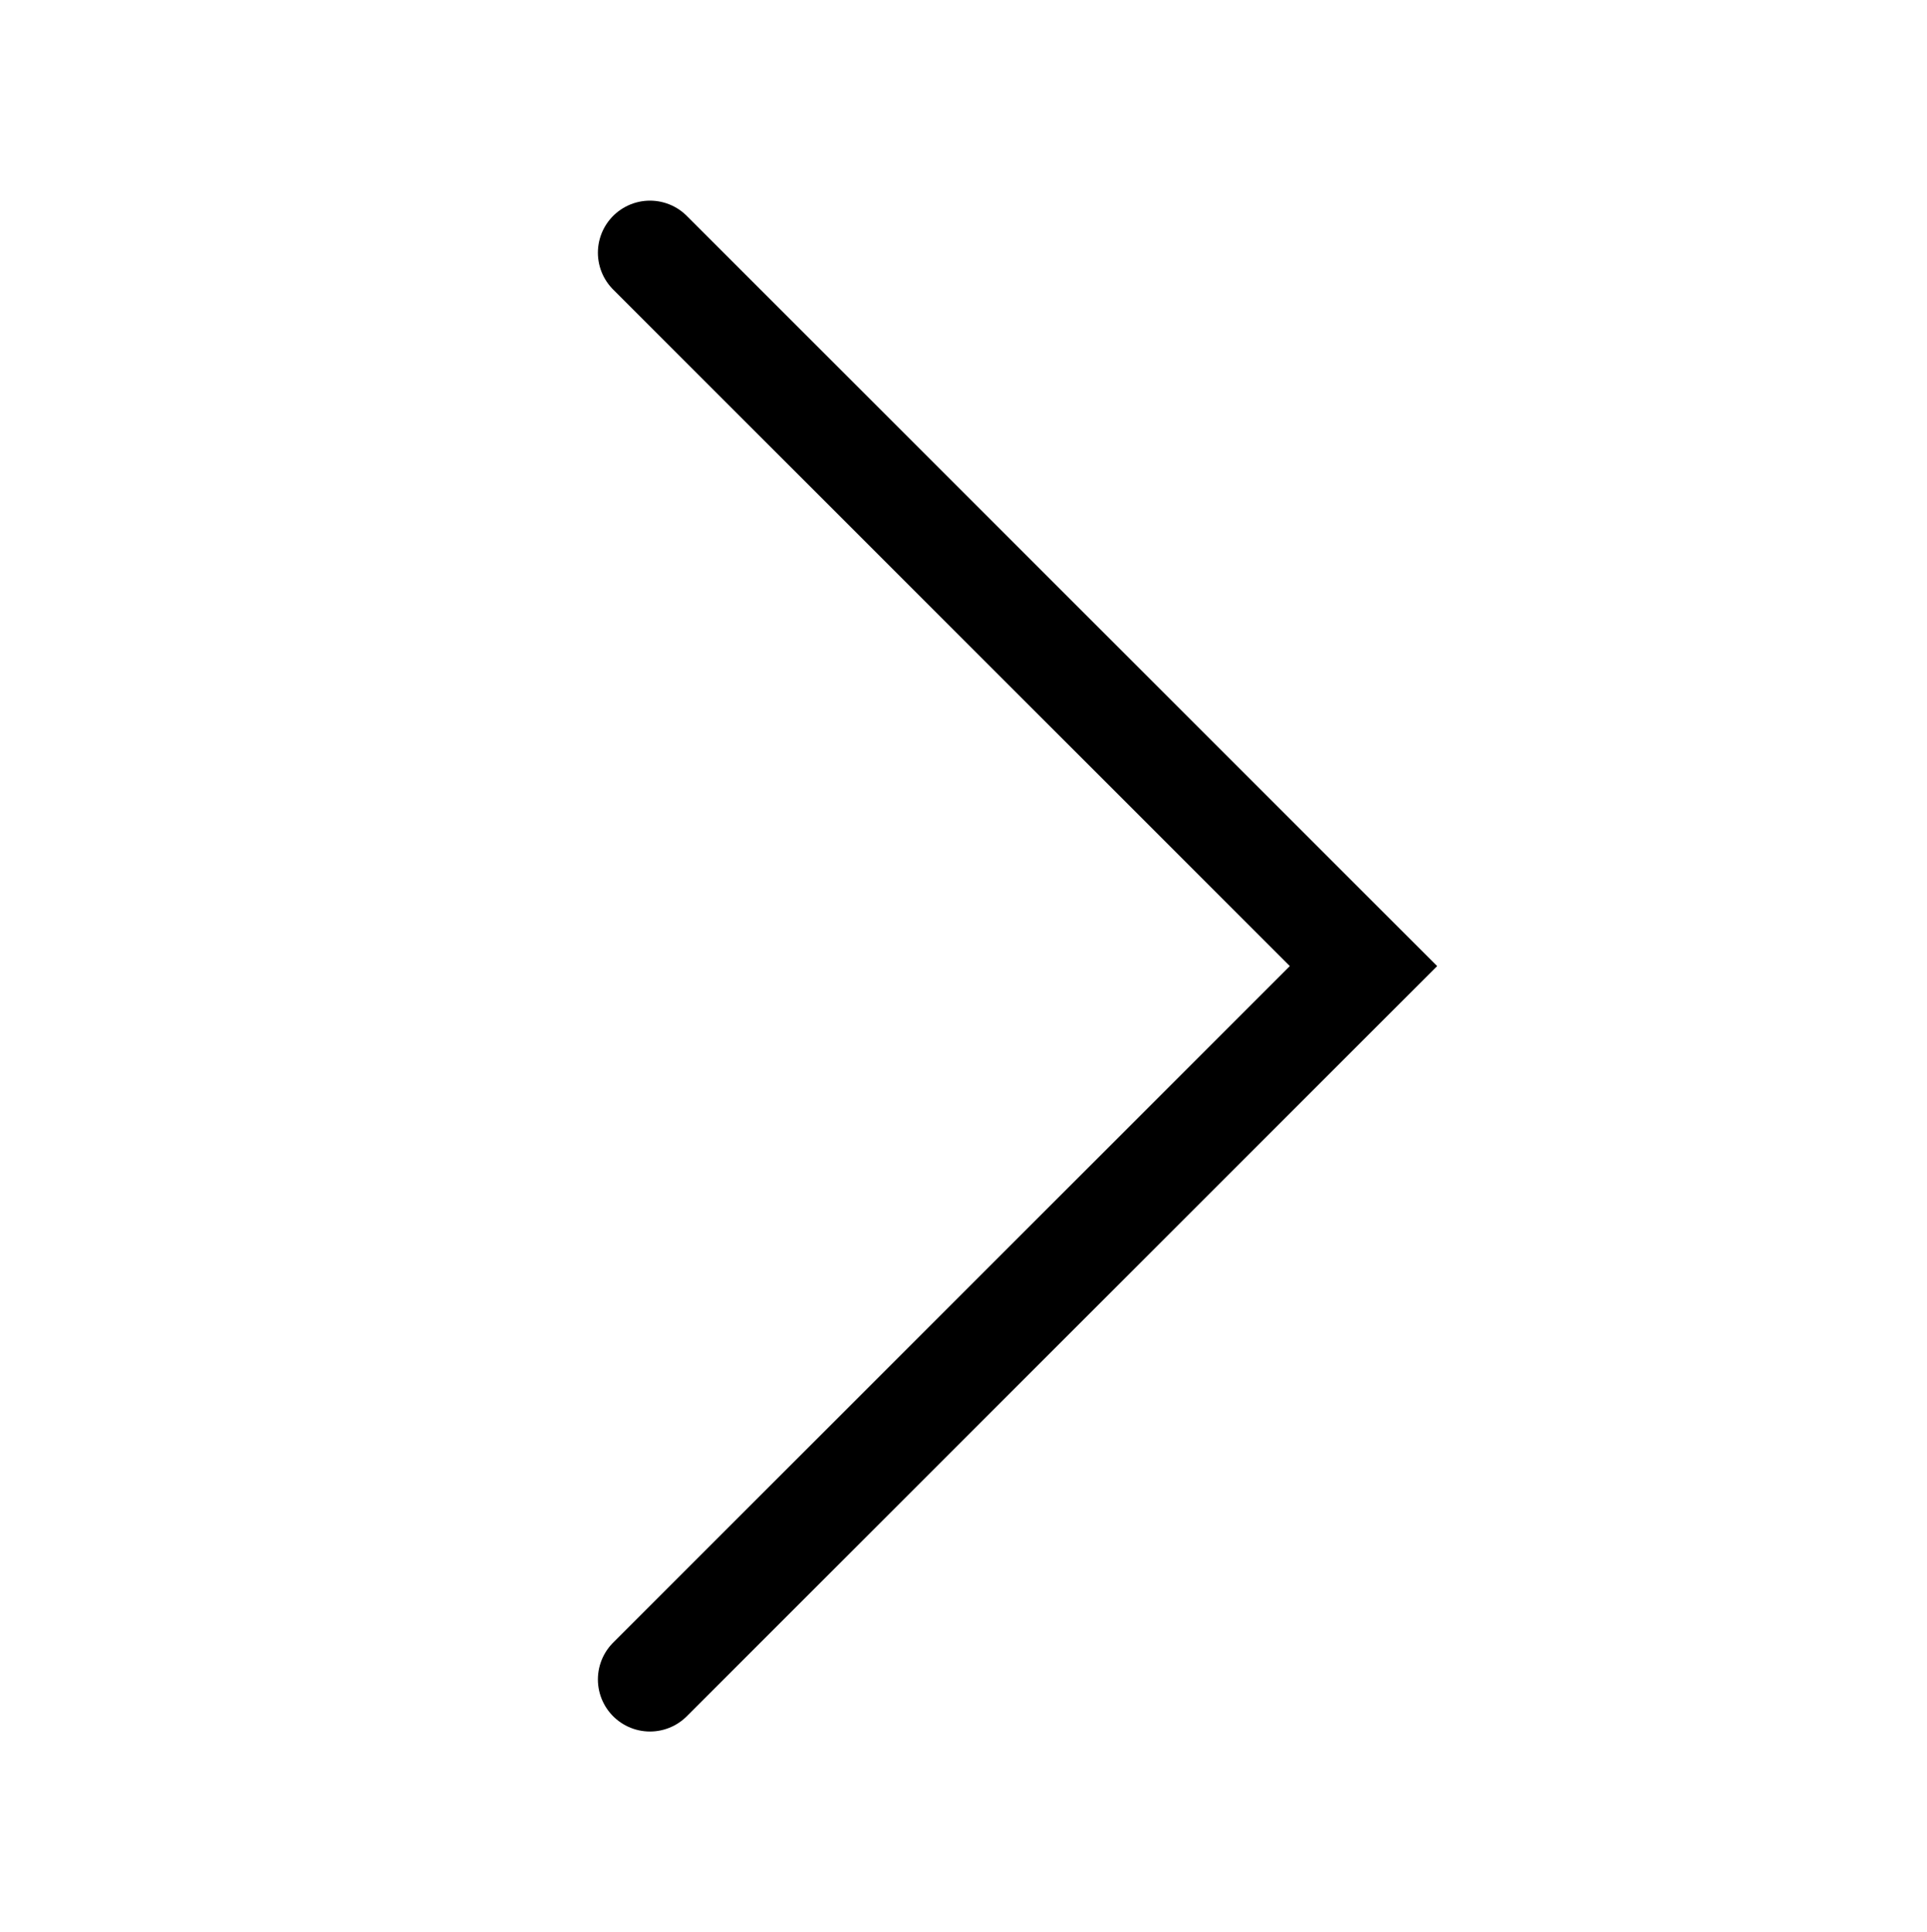 <?xml version="1.0" encoding="UTF-8"?><svg id="Layer_1" xmlns="http://www.w3.org/2000/svg" viewBox="0 0 111 111.32"><defs><style>.cls-1{fill:none;stroke:#000;stroke-linecap:round;stroke-miterlimit:10;stroke-width:6px;}</style></defs><polyline class="cls-1" points="37.44 14.56 78.54 55.66 37.44 96.76"/></svg>